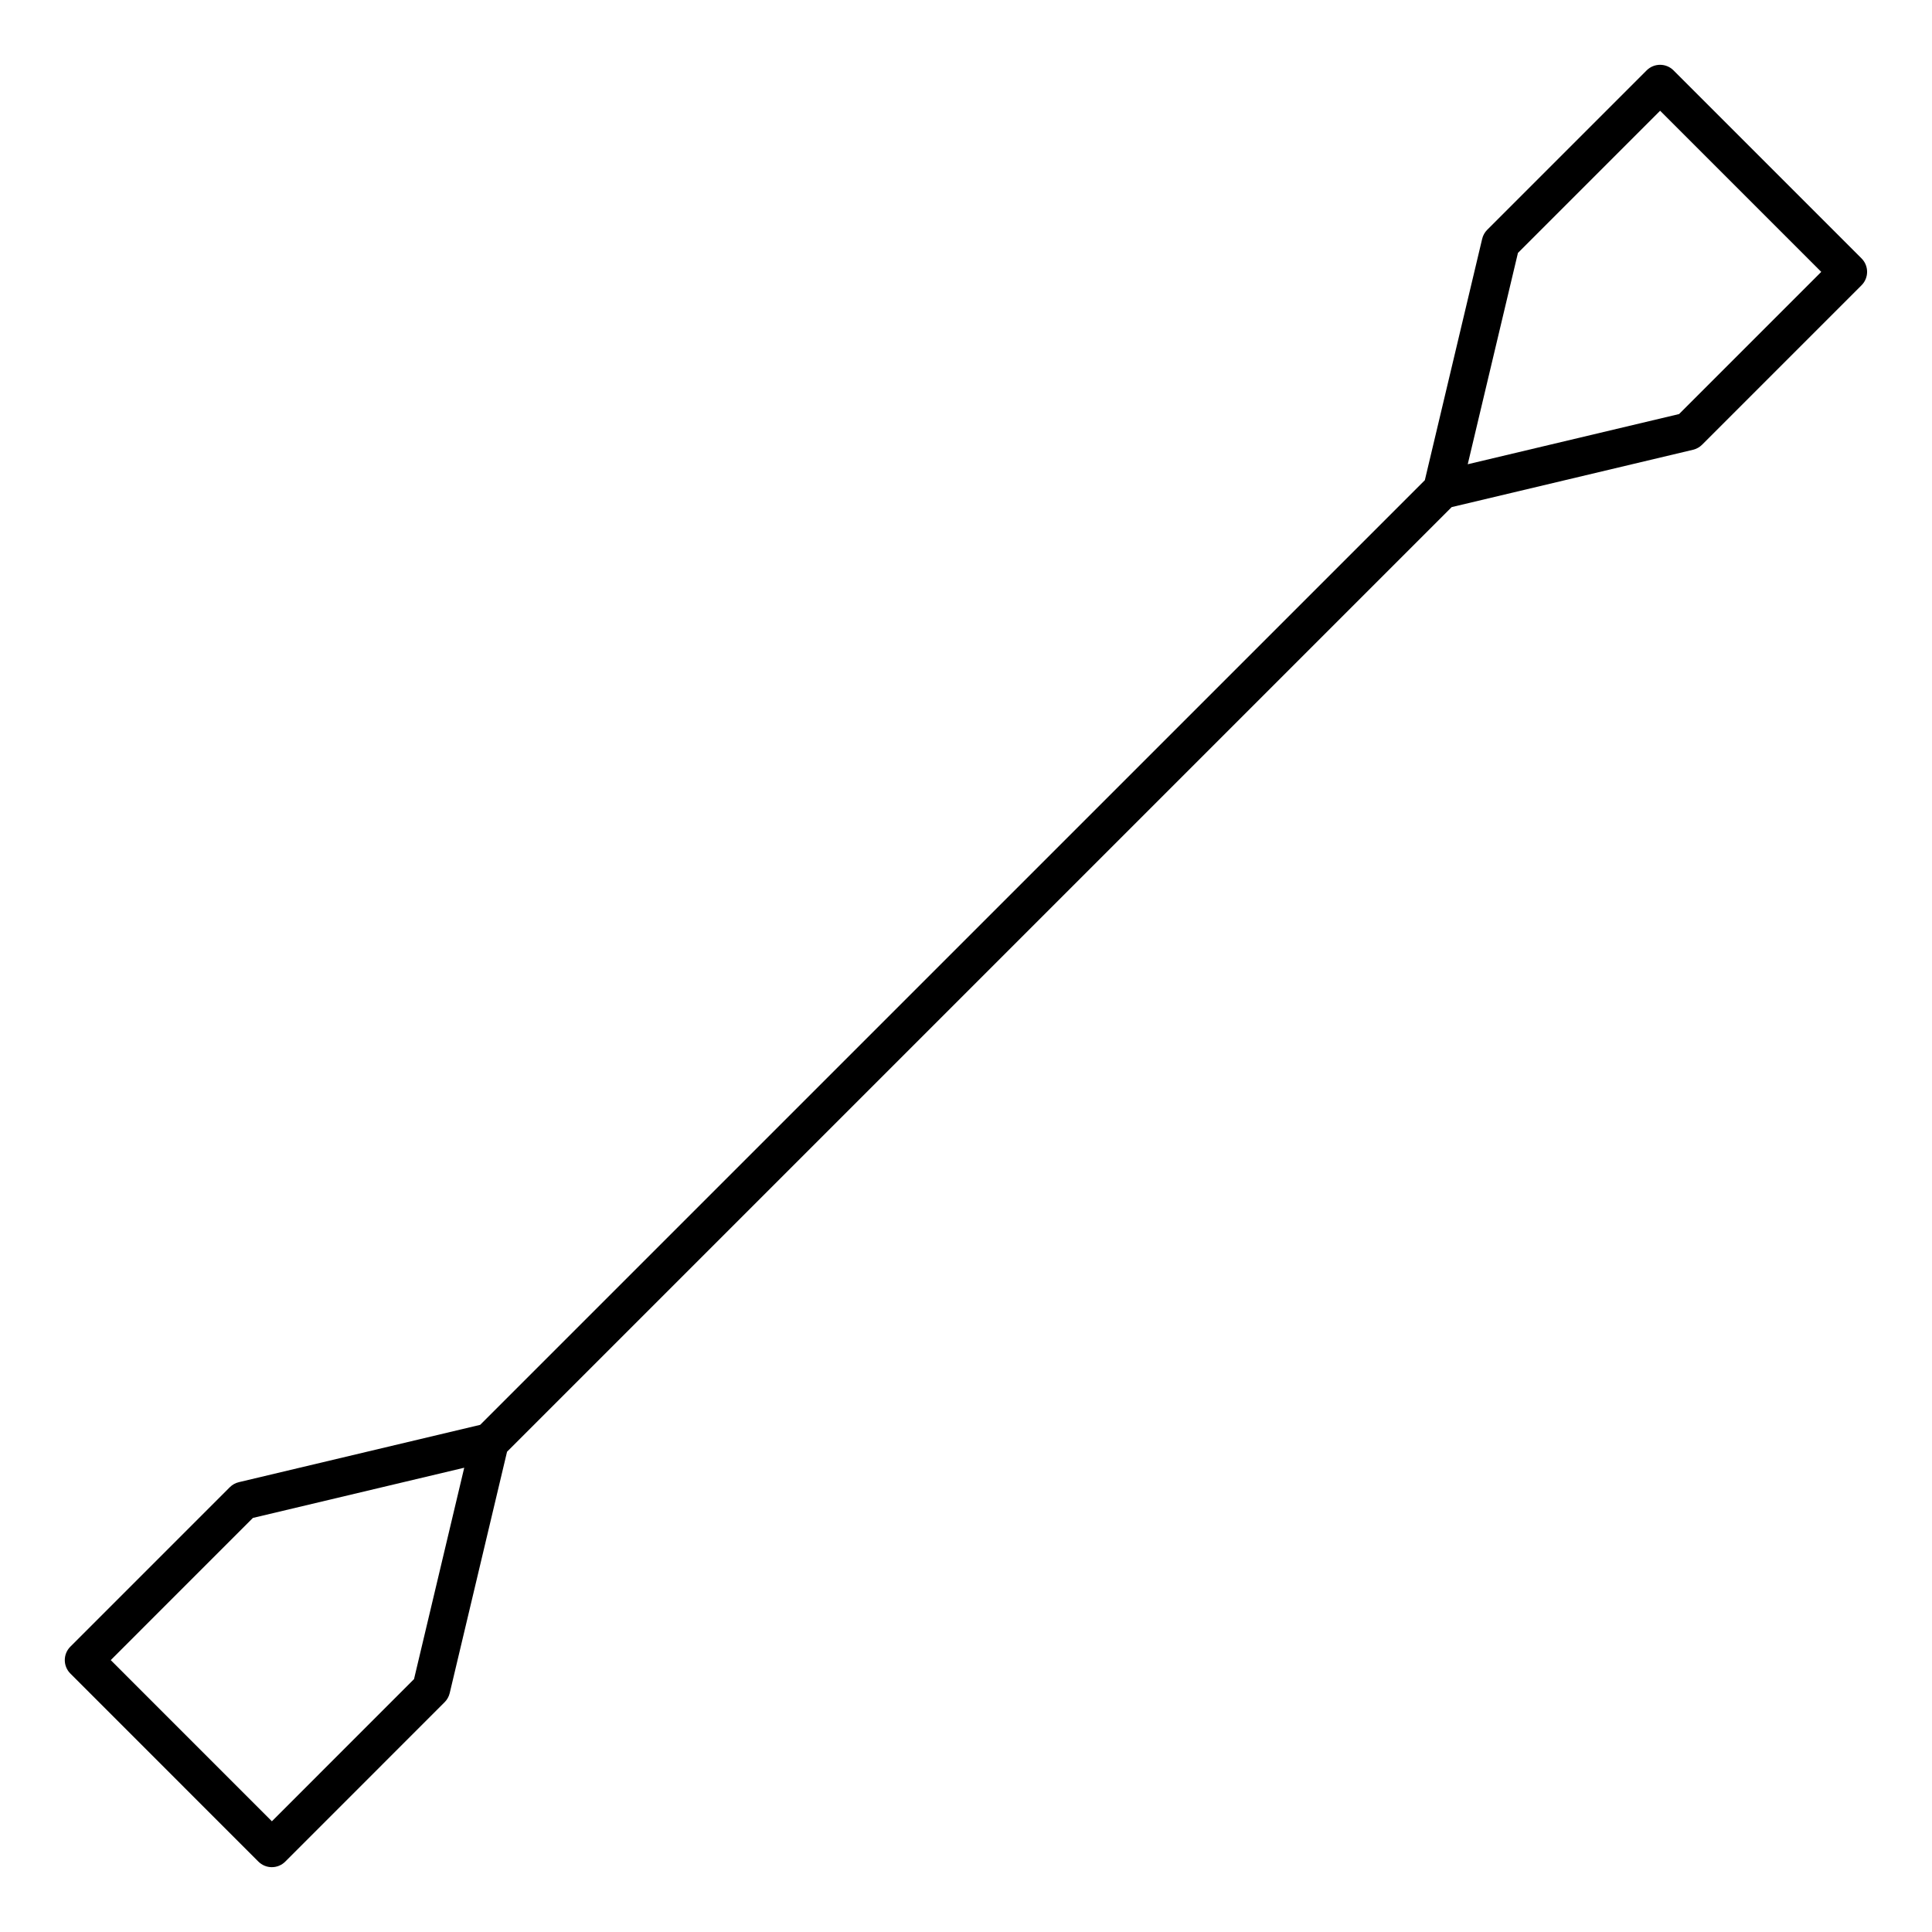 <?xml version="1.0" encoding="UTF-8"?>
<!-- Uploaded to: ICON Repo, www.svgrepo.com, Generator: ICON Repo Mixer Tools -->
<svg fill="#000000" width="800px" height="800px" version="1.1" viewBox="144 144 512 512" xmlns="http://www.w3.org/2000/svg">
 <path d="m637.33 212.48-49.828-49.828c-1.969-1.969-5.152-1.969-7.125 0l-42.246 42.246c-0.66 0.66-1.125 1.492-1.34 2.398l-15.195 63.965-250.35 250.34-63.953 15.191c-0.906 0.215-1.738 0.68-2.398 1.34l-42.246 42.25c-1.969 1.969-1.969 5.152 0 7.125l49.828 49.836c0.945 0.945 2.227 1.477 3.562 1.477 1.336 0 2.621-0.527 3.562-1.477l42.238-42.25c0.66-0.66 1.125-1.492 1.34-2.398l15.195-63.969 250.34-250.34 63.965-15.195c0.906-0.215 1.738-0.68 2.398-1.34l42.246-42.25c1.973-1.965 1.973-5.156 0-7.125zm-383.61 376.5-37.668 37.68-42.703-42.715 37.676-37.68 56-13.301zm335.25-335.25-56.004 13.301 13.305-56.008 37.676-37.676 42.703 42.703z"/>
</svg>